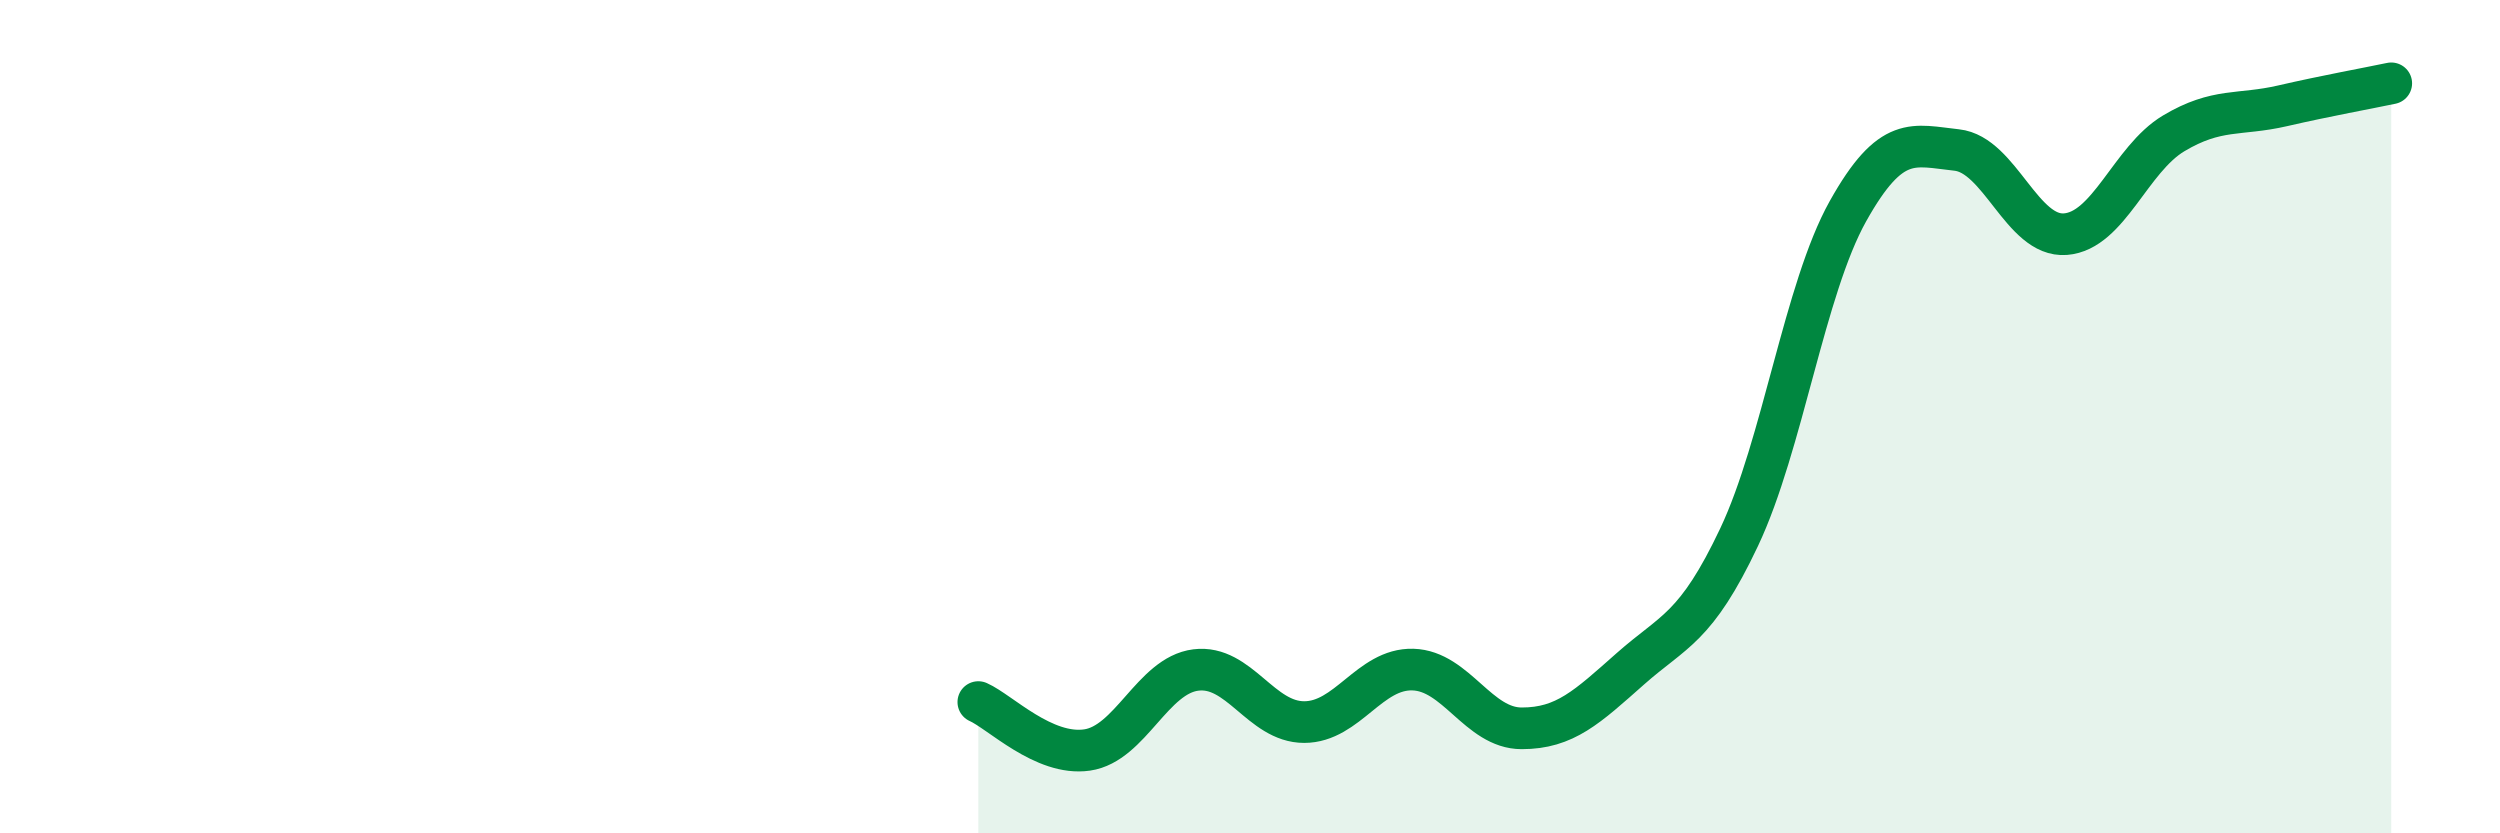 
    <svg width="60" height="20" viewBox="0 0 60 20" xmlns="http://www.w3.org/2000/svg">
      <path
        d="M 23.48,16.85 C 24,17.08 25.05,18.15 26.09,18 C 27.13,17.85 27.66,16.21 28.7,16.08 C 29.74,15.95 30.26,17.33 31.3,17.33 C 32.34,17.33 32.87,16.04 33.91,16.07 C 34.95,16.1 35.48,17.48 36.52,17.48 C 37.56,17.48 38.09,16.97 39.13,16.05 C 40.17,15.13 40.7,15.09 41.74,12.89 C 42.78,10.69 43.31,6.93 44.35,5.07 C 45.39,3.21 45.92,3.49 46.96,3.6 C 48,3.71 48.53,5.7 49.57,5.62 C 50.61,5.54 51.13,3.82 52.17,3.2 C 53.21,2.58 53.74,2.78 54.78,2.54 C 55.82,2.3 56.87,2.11 57.39,2L57.39 20L23.48 20Z"
        fill="#008740"
        opacity="0.1"
        stroke-linecap="round"
        stroke-linejoin="round"
      />
      <path
        d="M 23.48,16.85 C 24,17.08 25.05,18.15 26.09,18 C 27.13,17.85 27.66,16.21 28.7,16.08 C 29.74,15.95 30.26,17.33 31.3,17.33 C 32.34,17.33 32.87,16.04 33.91,16.07 C 34.95,16.1 35.48,17.48 36.52,17.48 C 37.56,17.48 38.09,16.97 39.13,16.05 C 40.17,15.13 40.7,15.09 41.74,12.89 C 42.78,10.69 43.31,6.93 44.35,5.07 C 45.39,3.21 45.92,3.49 46.96,3.6 C 48,3.71 48.53,5.7 49.57,5.62 C 50.61,5.54 51.13,3.82 52.17,3.2 C 53.21,2.58 53.74,2.78 54.78,2.54 C 55.82,2.3 56.87,2.11 57.39,2"
        stroke="#008740"
        stroke-width="1"
        fill="none"
        stroke-linecap="round"
        stroke-linejoin="round"
      />
    </svg>
  
